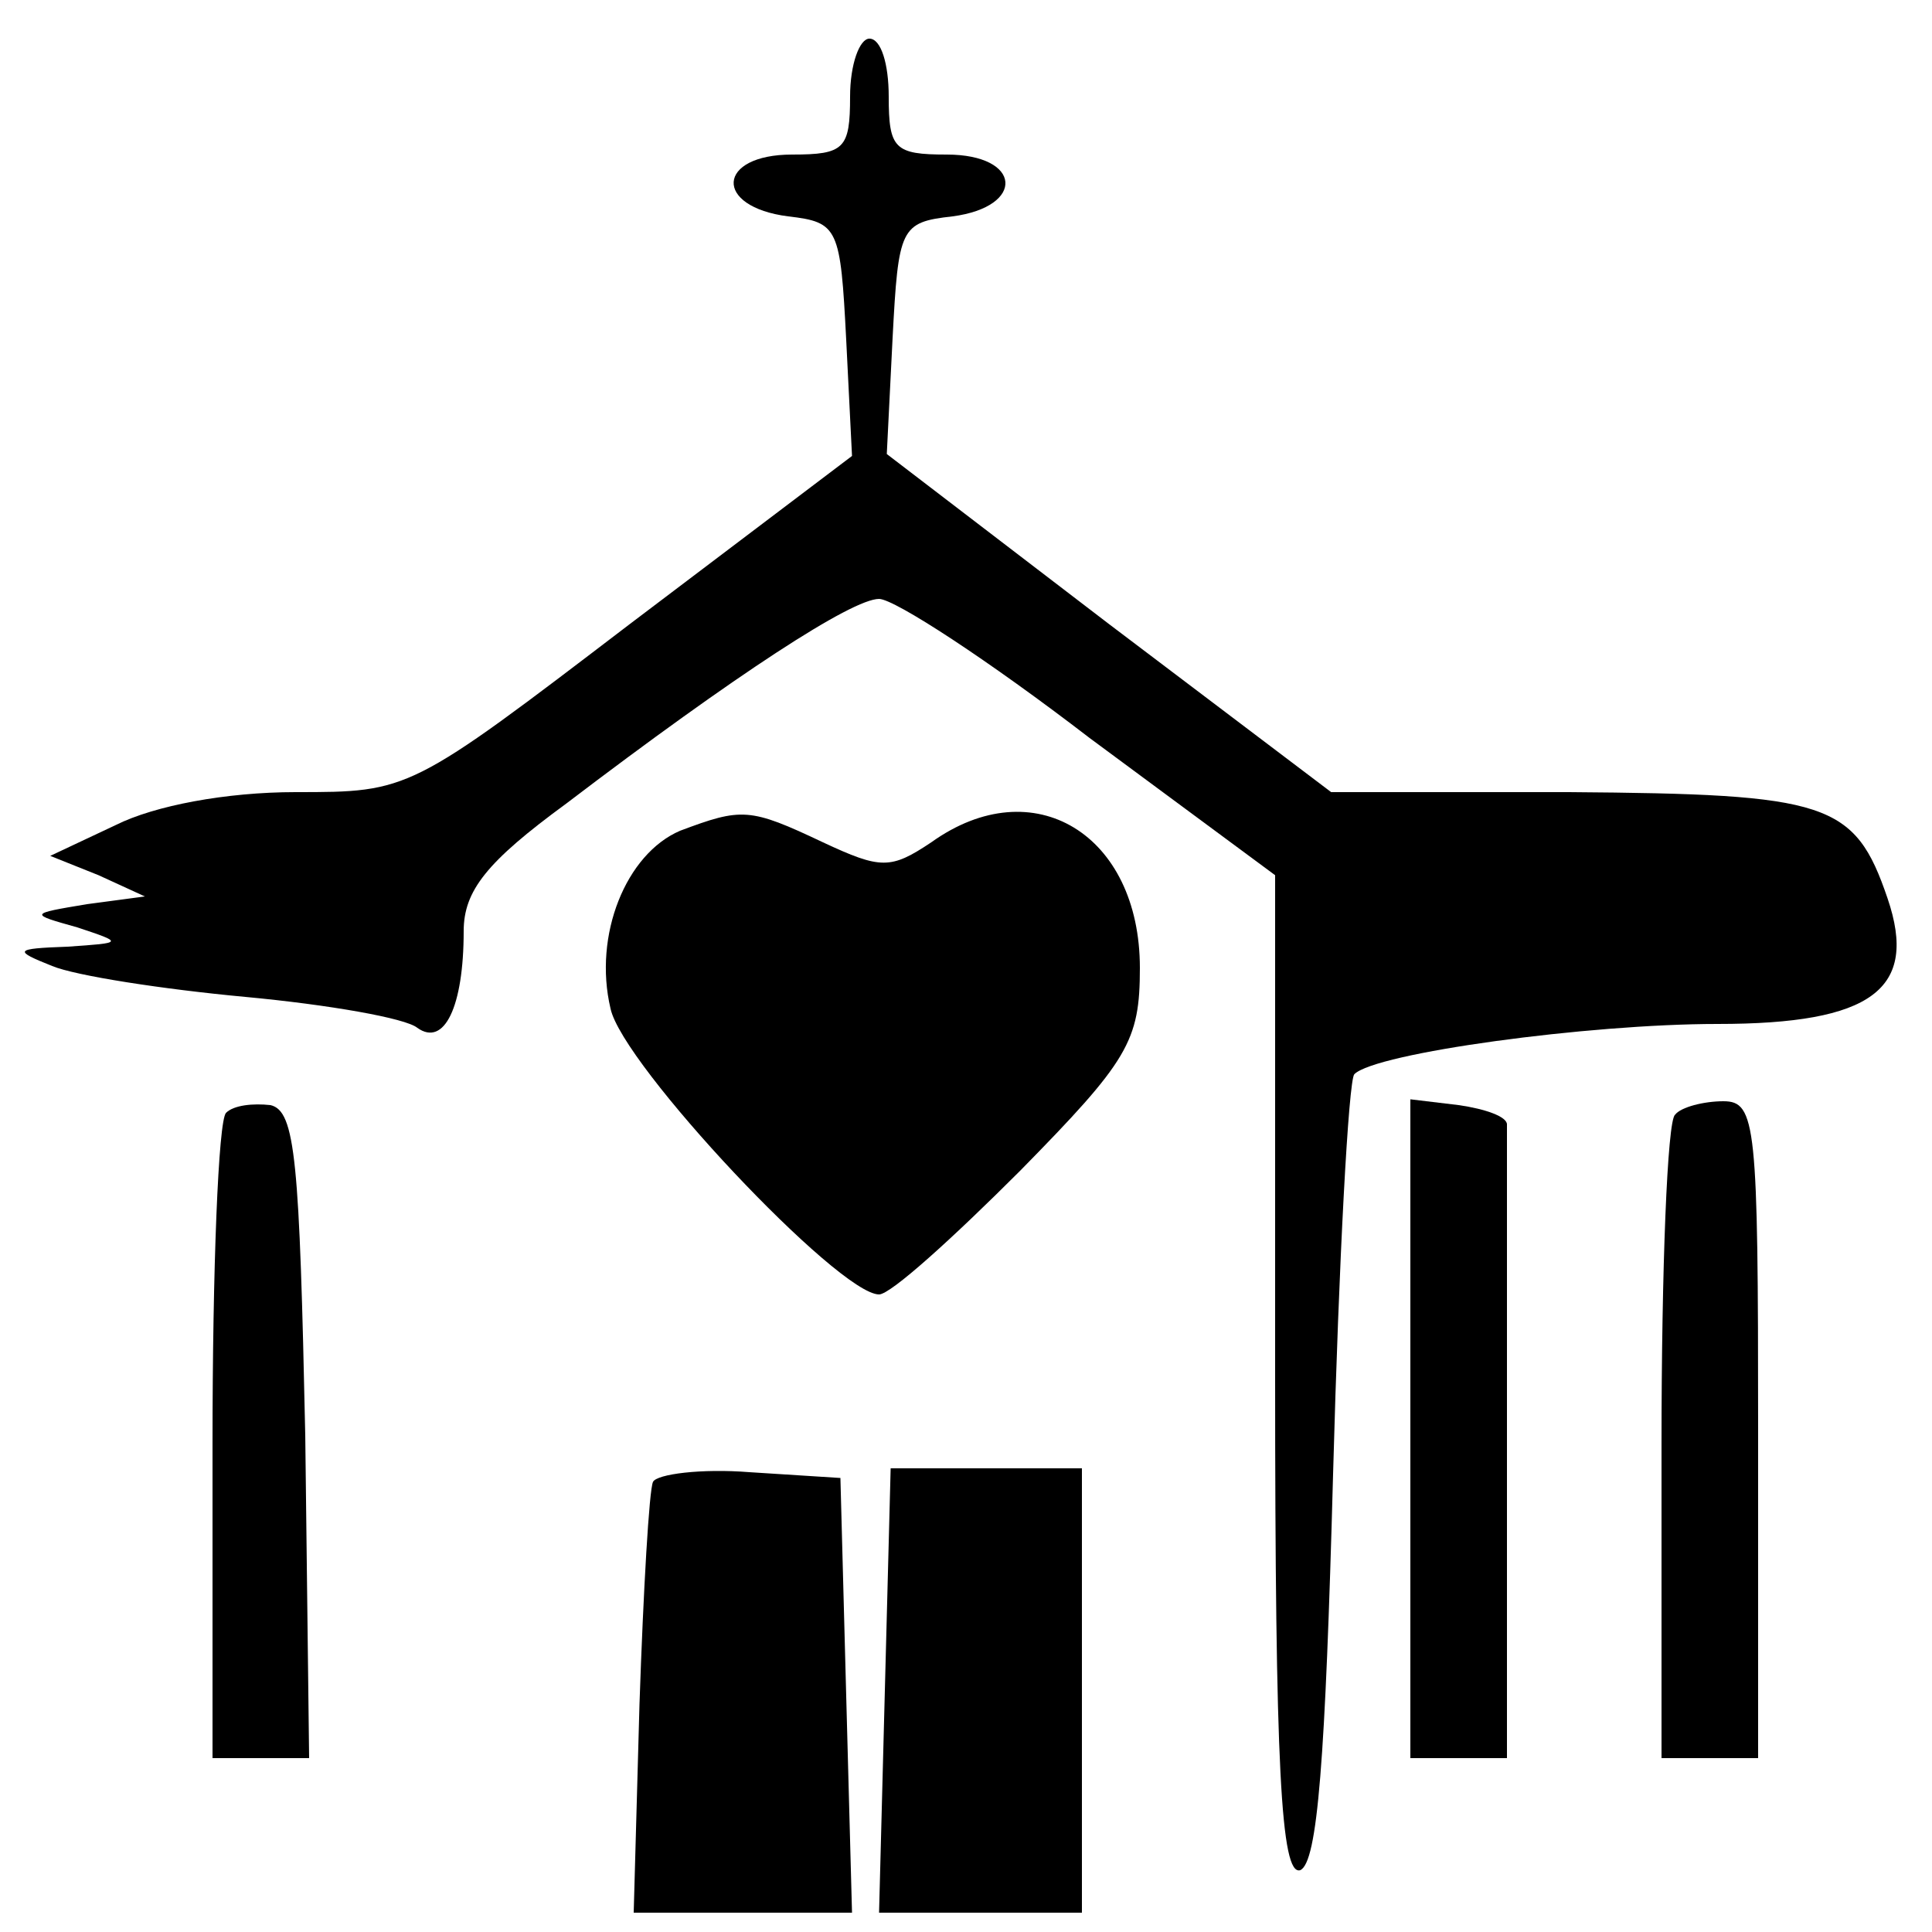 <?xml version="1.0" standalone="no"?>
<!DOCTYPE svg PUBLIC "-//W3C//DTD SVG 20010904//EN"
 "http://www.w3.org/TR/2001/REC-SVG-20010904/DTD/svg10.dtd">
<svg version="1.0" xmlns="http://www.w3.org/2000/svg"
 width="100pt" height="100pt" viewBox="0 0 100 100"
 preserveAspectRatio="xMidYMid meet">
<g transform="translate(0,100) scale(0.1,-0.1)"
fill="#000000" stroke="none">
<path d="M440 950 c0 -27 -3 -30 -30 -30 -39 0 -41 -27 -2 -32 26 -3 27 -6 30
-64 l3 -60 -115 -87 c-114 -87 -114 -87 -173 -87 -36 0 -73 -7 -93 -17 l-34
-16 25 -10 24 -11 -30 -4 c-30 -5 -30 -5 -5 -12 24 -8 24 -8 -5 -10 -28 -1
-28 -2 -8 -10 12 -5 57 -12 100 -16 43 -4 83 -11 89 -16 14 -10 24 11 24 50 0
21 12 36 53 66 88 67 148 106 162 106 8 0 57 -32 109 -72 l96 -71 0 -259 c0
-203 3 -259 13 -256 9 4 13 57 17 205 3 111 8 204 11 207 11 11 121 26 188 26
80 0 104 18 88 65 -17 50 -31 54 -165 55 l-123 0 -115 87 -115 88 3 60 c3 57
4 60 31 63 38 5 36 32 -3 32 -27 0 -30 3 -30 30 0 17 -4 30 -10 30 -5 0 -10
-13 -10 -30z"/>
<path d="M352 570 c-28 -12 -45 -54 -36 -92 6 -29 118 -148 139 -148 6 0 38
29 73 64 56 57 62 67 62 105 0 69 -55 103 -108 65 -21 -14 -26 -14 -56 0 -38
18 -42 18 -74 6z"/>
<path d="M117 424 c-4 -4 -7 -81 -7 -171 l0 -163 25 0 25 0 -2 167 c-3 142 -5
168 -18 171 -9 1 -19 0 -23 -4z"/>
<path d="M730 261 l0 -171 25 0 25 0 0 160 c0 88 0 163 0 168 0 4 -11 8 -25
10 l-25 3 0 -170z"/>
<path d="M867 423 c-4 -3 -7 -80 -7 -170 l0 -163 25 0 25 0 0 170 c0 158 -1
170 -18 170 -10 0 -22 -3 -25 -7z"/>
<path d="M338 233 c-2 -4 -5 -56 -7 -115 l-3 -108 57 0 56 0 -3 112 -3 113
-47 3 c-25 2 -48 -1 -50 -5z"/>
<path d="M458 125 l-3 -115 53 0 52 0 0 115 0 115 -49 0 -50 0 -3 -115z"/>
</g>
</svg>
